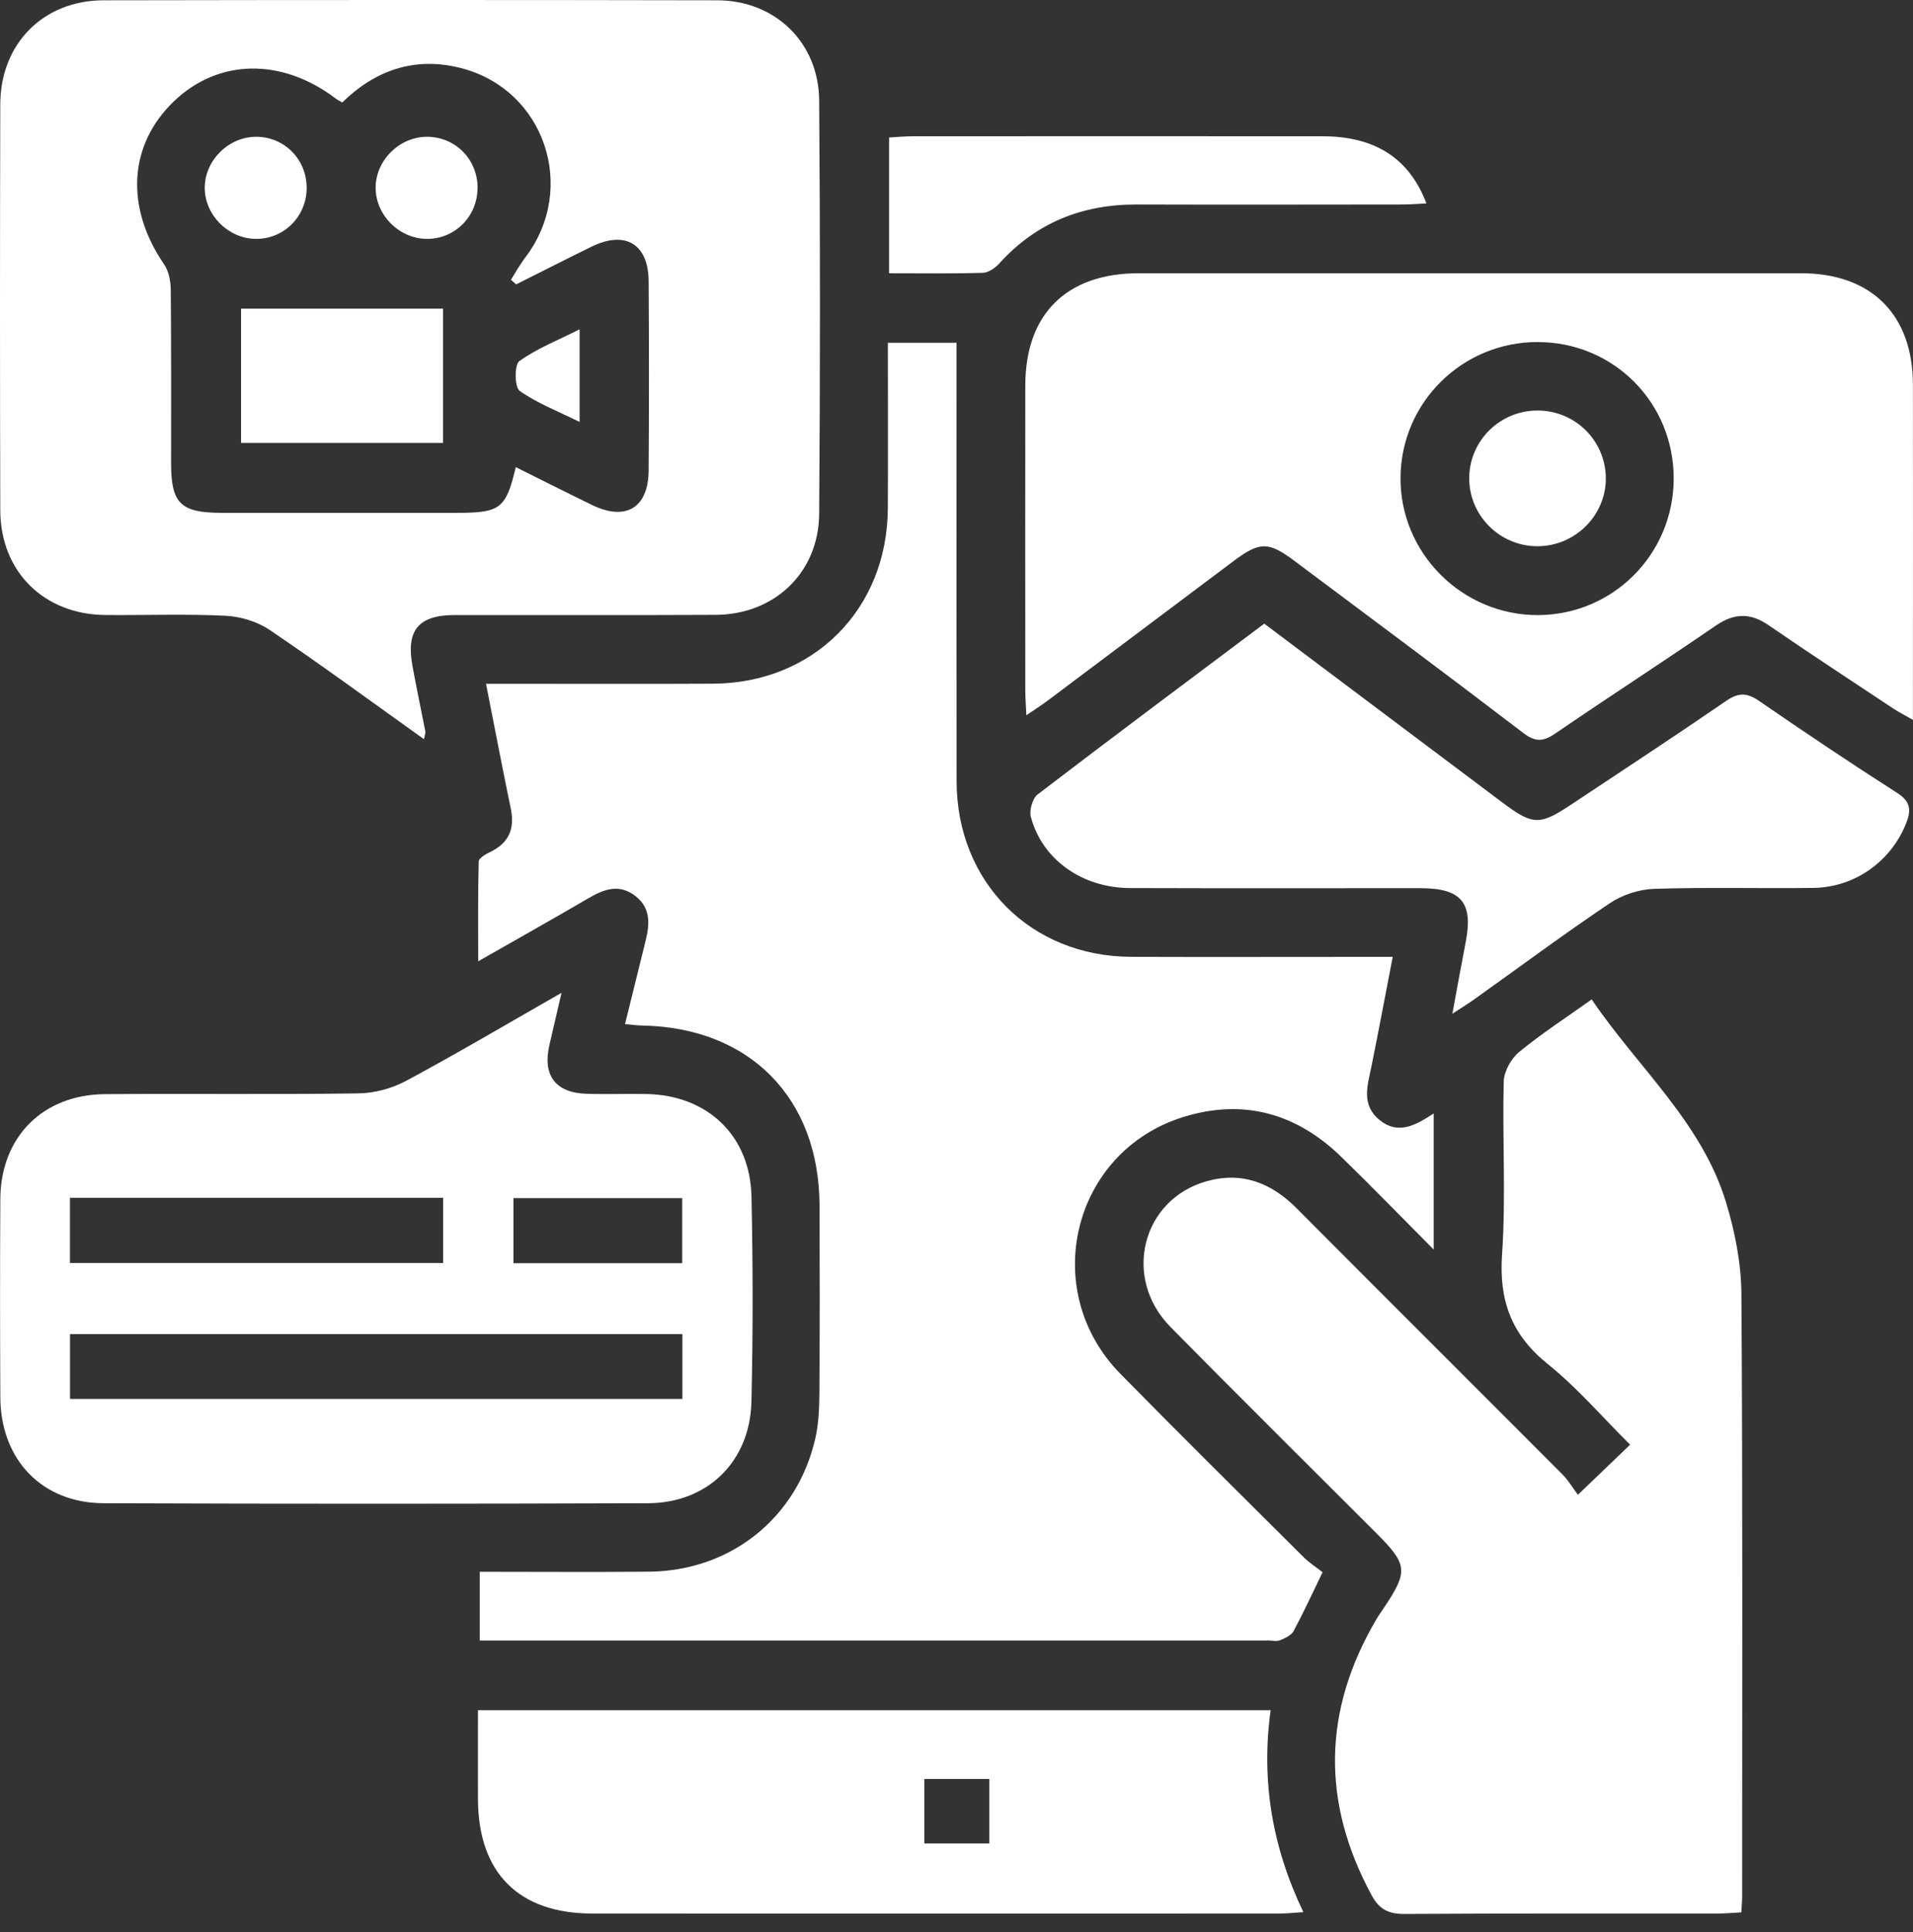 <svg width="104" height="105" viewBox="0 0 104 105" fill="none" xmlns="http://www.w3.org/2000/svg">
<rect x="0" y="0" width="104" height="105" fill="#333333" stroke="none"/>
<path d="M48.269 18.628H52.002C52.002 19.695 52.002 20.722 52.002 21.748C52.002 28.652 51.995 35.555 52.005 42.459C52.015 47.941 56.031 51.981 61.499 52.001C65.724 52.016 69.951 52.003 74.176 52.003H75.715C75.316 54.069 74.95 56.022 74.555 57.97C74.347 58.999 73.986 60.041 74.997 60.867C76.001 61.686 76.935 61.173 77.942 60.513V67.909C76.132 66.091 74.545 64.45 72.906 62.861C70.486 60.513 67.622 59.7 64.371 60.694C58.311 62.544 56.436 70.108 60.909 74.662C64.193 78.005 67.526 81.299 70.848 84.605C71.171 84.929 71.566 85.18 71.902 85.446C71.32 86.646 70.855 87.663 70.325 88.644C70.2 88.878 69.864 89.028 69.592 89.141C69.414 89.217 69.181 89.156 68.97 89.156C55.08 89.156 41.188 89.156 27.298 89.156H26.08V85.421C29.198 85.421 32.241 85.444 35.286 85.416C39.734 85.373 43.342 82.489 44.326 78.169C44.509 77.363 44.541 76.509 44.547 75.678C44.569 72.289 44.567 68.9 44.554 65.511C44.534 59.677 40.763 55.854 34.942 55.736C34.656 55.731 34.372 55.691 33.978 55.658C34.364 54.099 34.736 52.606 35.103 51.112C35.321 50.221 35.381 49.357 34.558 48.707C33.684 48.017 32.856 48.31 32.007 48.807C30.102 49.92 28.177 51.002 25.997 52.244C25.997 50.279 25.98 48.549 26.025 46.819C26.03 46.641 26.394 46.423 26.633 46.31C27.659 45.825 27.998 45.052 27.77 43.952C27.313 41.746 26.889 39.532 26.422 37.162C26.951 37.162 27.398 37.162 27.843 37.162C31.483 37.162 35.123 37.177 38.763 37.157C44.235 37.127 48.239 33.108 48.267 27.625C48.282 24.665 48.269 21.703 48.269 18.628Z" fill="white"/>
<path d="M23.048 40.172C20.181 38.126 17.454 36.123 14.655 34.232C13.98 33.775 13.066 33.504 12.245 33.464C10.077 33.359 7.898 33.444 5.724 33.424C2.387 33.396 0.025 31.064 0.015 27.738C-0.005 20.378 -0.005 13.017 0.015 5.657C0.028 2.376 2.352 0.024 5.623 0.016C16.747 -0.004 27.872 -0.007 38.996 0.016C42.141 0.024 44.509 2.308 44.534 5.461C44.592 12.947 44.589 20.433 44.534 27.919C44.511 31.119 42.111 33.399 38.903 33.416C34.178 33.441 29.451 33.419 24.724 33.426C22.751 33.426 22.066 34.255 22.422 36.188C22.641 37.378 22.892 38.563 23.123 39.752C23.138 39.828 23.098 39.913 23.05 40.169L23.048 40.172ZM18.607 5.569C18.451 5.479 18.343 5.426 18.248 5.353C15.313 3.131 11.877 3.189 9.459 5.501C6.981 7.873 6.798 11.277 8.927 14.375C9.183 14.747 9.278 15.294 9.283 15.764C9.313 18.901 9.298 22.037 9.301 25.175C9.301 27.366 9.818 27.871 12.057 27.871C16.325 27.871 20.59 27.871 24.858 27.871C27.202 27.871 27.506 27.64 28.041 25.388C29.434 26.081 30.81 26.776 32.195 27.449C34.025 28.335 35.251 27.595 35.263 25.567C35.286 22.137 35.286 18.706 35.263 15.277C35.251 13.263 33.995 12.513 32.175 13.399C30.797 14.072 29.431 14.769 28.061 15.455C27.965 15.372 27.872 15.289 27.777 15.206C28.036 14.8 28.269 14.37 28.56 13.989C31.425 10.221 29.607 4.843 25.028 3.691C22.561 3.069 20.409 3.804 18.609 5.566L18.607 5.569Z" fill="white"/>
<path d="M85.781 81.239C86.853 80.209 87.664 79.431 88.621 78.515C87.12 77.024 85.759 75.43 84.152 74.139C82.174 72.55 81.486 70.692 81.659 68.18C81.875 65.057 81.67 61.909 81.75 58.773C81.765 58.224 82.152 57.531 82.588 57.172C83.806 56.17 85.141 55.306 86.532 54.315C89.043 58.02 92.492 60.972 93.822 65.3C94.319 66.917 94.661 68.654 94.671 70.339C94.746 81.256 94.711 92.174 94.711 103.091C94.711 103.337 94.686 103.583 94.666 103.932C94.229 103.955 93.827 103.992 93.426 103.995C87.737 104 82.049 103.98 76.358 104.018C75.499 104.023 74.99 103.777 74.575 103.013C71.829 97.95 71.912 92.952 74.831 87.994C74.959 87.778 75.108 87.575 75.246 87.366C76.569 85.386 76.531 85.029 74.804 83.302C71.078 79.574 67.328 75.869 63.63 72.113C61.004 69.45 62.071 65.192 65.593 64.198C67.506 63.658 69.108 64.276 70.488 65.664C75.298 70.497 80.133 75.307 84.946 80.134C85.269 80.458 85.505 80.867 85.781 81.234V81.239Z" fill="white"/>
<path d="M55.798 38.876C55.773 38.314 55.74 37.915 55.74 37.513C55.737 31.995 55.732 26.475 55.74 20.957C55.745 17.064 57.979 14.852 61.908 14.85C73.907 14.85 85.907 14.847 97.906 14.85C101.737 14.85 103.991 17.094 103.996 20.912C104.004 26.556 103.996 32.201 103.996 37.845V39.122C103.545 38.864 103.223 38.703 102.927 38.507C100.665 37.006 98.391 35.52 96.154 33.981C95.155 33.296 94.281 33.313 93.282 33.999C90.388 35.982 87.441 37.89 84.544 39.87C83.896 40.312 83.469 40.335 82.811 39.833C78.695 36.687 74.535 33.597 70.385 30.492C68.957 29.422 68.487 29.425 67.056 30.497C63.678 33.027 60.306 35.565 56.927 38.098C56.603 38.339 56.262 38.555 55.798 38.874V38.876ZM83.612 18.588C79.51 18.578 76.179 21.854 76.139 25.936C76.099 30.047 79.483 33.441 83.61 33.429C87.702 33.416 90.988 30.108 90.99 26.001C90.99 21.879 87.727 18.6 83.612 18.59V18.588Z" fill="white"/>
<path d="M30.529 53.956C30.26 55.111 30.059 55.957 29.866 56.803C29.489 58.445 30.2 59.392 31.887 59.444C32.974 59.479 34.06 59.437 35.148 59.457C38.461 59.52 40.781 61.711 40.854 65.022C40.934 68.74 40.939 72.465 40.851 76.183C40.773 79.432 38.464 81.686 35.23 81.696C25.365 81.731 15.499 81.734 5.633 81.696C2.277 81.683 0.035 79.326 0.018 75.94C-1.81207e-05 72.345 -0.003 68.75 0.018 65.155C0.038 61.799 2.32 59.492 5.696 59.464C10.295 59.427 14.894 59.489 19.49 59.422C20.364 59.409 21.313 59.153 22.084 58.739C24.84 57.26 27.531 55.666 30.529 53.956ZM37.098 72.503H3.806V76.028H37.098V72.503ZM24.092 65.097H3.803V68.64H24.092V65.097ZM27.915 68.65H37.088V65.115H27.915V68.65Z" fill="white"/>
<path d="M25.982 92.945H69.078C68.553 96.768 69.156 100.373 70.858 103.92C70.356 103.95 69.964 103.995 69.575 103.995C57.116 103.998 44.654 104.001 32.196 103.995C28.202 103.995 25.997 101.784 25.985 97.785C25.98 96.206 25.985 94.624 25.985 92.942L25.982 92.945ZM53.782 96.68H50.253V100.187H53.782V96.68Z" fill="white"/>
<path d="M68.731 33.894C73.084 37.16 77.362 40.37 81.637 43.584C83.329 44.854 83.683 44.879 85.413 43.729C88.234 41.856 91.064 39.999 93.855 38.083C94.513 37.634 94.972 37.642 95.625 38.088C98.103 39.795 100.603 41.472 103.138 43.092C103.876 43.563 103.909 44.028 103.628 44.741C102.809 46.802 100.854 48.225 98.585 48.255C95.7 48.293 92.811 48.21 89.929 48.306C89.113 48.333 88.199 48.629 87.519 49.086C85.021 50.763 82.604 52.561 80.153 54.308C79.827 54.541 79.481 54.75 78.959 55.094C79.225 53.655 79.443 52.43 79.681 51.208C80.101 49.064 79.453 48.273 77.234 48.27C71.965 48.268 66.693 48.281 61.424 48.263C58.82 48.253 56.649 46.704 56.041 44.389C55.949 44.031 56.132 43.39 56.413 43.174C60.462 40.077 64.552 37.027 68.734 33.891L68.731 33.894Z" fill="white"/>
<path d="M48.334 14.85V7.472C48.796 7.447 49.203 7.406 49.61 7.406C57.045 7.404 64.479 7.396 71.914 7.406C74.758 7.411 76.621 8.609 77.547 11.056C77.083 11.077 76.646 11.114 76.212 11.114C71.41 11.119 66.605 11.129 61.803 11.114C58.843 11.104 56.34 12.098 54.334 14.31C54.108 14.559 53.739 14.817 53.431 14.827C51.769 14.877 50.102 14.852 48.334 14.852V14.85Z" fill="white"/>
<path d="M24.087 16.775V24.07H13.104V16.775H24.087Z" fill="white"/>
<path d="M16.671 10.256C16.649 11.812 15.381 13.032 13.842 12.982C12.376 12.932 11.141 11.677 11.131 10.223C11.121 8.724 12.429 7.424 13.938 7.434C15.486 7.442 16.696 8.692 16.671 10.256Z" fill="white"/>
<path d="M25.962 10.241C25.944 11.797 24.687 13.025 23.148 12.982C21.679 12.942 20.442 11.697 20.422 10.238C20.401 8.739 21.699 7.434 23.213 7.434C24.762 7.434 25.98 8.674 25.965 10.241H25.962Z" fill="white"/>
<path d="M31.51 17.898V22.931C30.328 22.346 29.201 21.916 28.249 21.241C27.973 21.046 27.961 19.82 28.232 19.627C29.181 18.944 30.305 18.505 31.51 17.898Z" fill="white"/>
<path d="M83.57 29.686C81.504 29.678 79.835 27.979 79.875 25.923C79.915 23.915 81.572 22.305 83.595 22.311C85.624 22.316 87.265 23.927 87.3 25.946C87.335 27.989 85.638 29.691 83.573 29.686H83.57Z" fill="white"/>
</svg>
